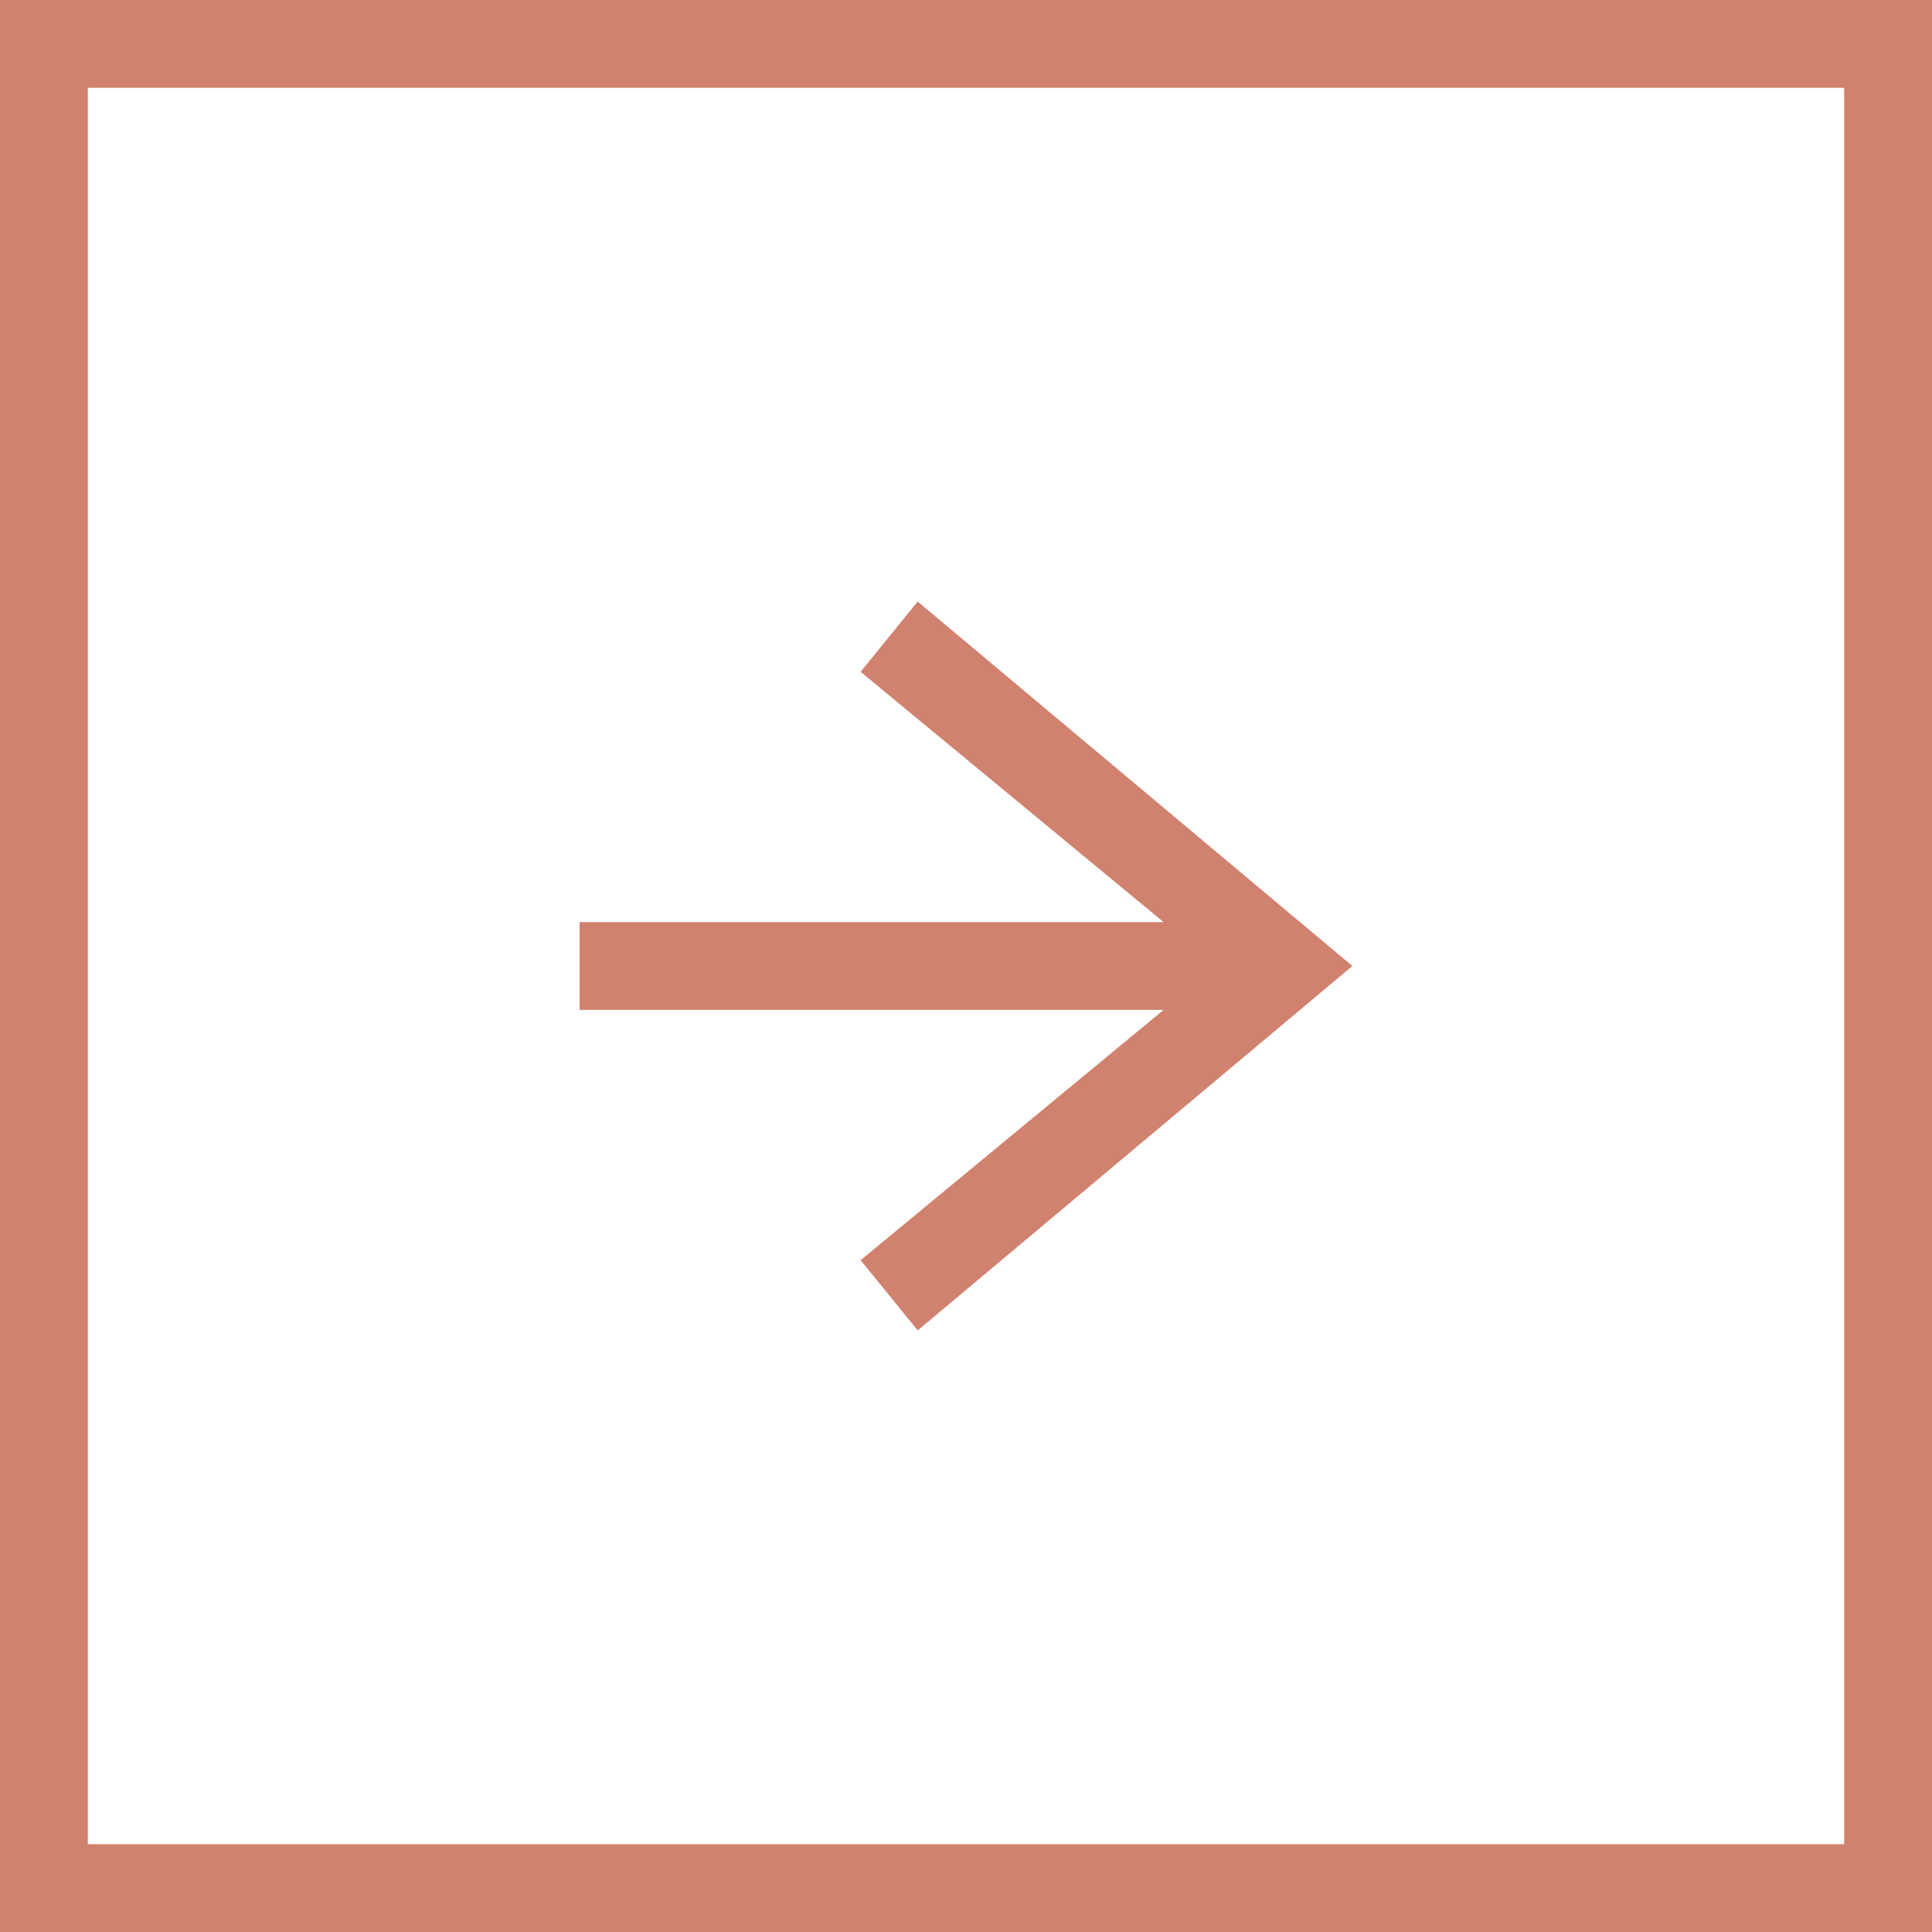 <?xml version="1.0" encoding="utf-8"?>
<!-- Generator: Adobe Illustrator 26.0.3, SVG Export Plug-In . SVG Version: 6.00 Build 0)  -->
<svg version="1.1" id="レイヤー_1" xmlns="http://www.w3.org/2000/svg" xmlns:xlink="http://www.w3.org/1999/xlink" x="0px"
	 y="0px" viewBox="0 0 44 44" style="enable-background:new 0 0 44 44;" xml:space="preserve">
<rect x="0" y="0" width="44" height="44" fill="#333333" stroke="none"/>
<style type="text/css">
	.st0{fill:#FFFFFF;}
	.st1{fill:#D0826E;}
</style>
<rect x="-0.1" y="0" class="st0" width="44" height="44"/>
<g id="レイヤー_2_00000120527740821099809100000013406538266506114221_">
	<g id="レイヤー_2-2">
		<polygon class="st1" points="20.9,13.7 19.6,15.3 26.5,21 13.2,21 13.2,23 26.5,23 19.6,28.7 20.9,30.3 30.8,22 		"/>
		<path class="st1" d="M44,44H0V0h44V44z M2,42h40V2H2V42z"/>
	</g>
</g>
</svg>
